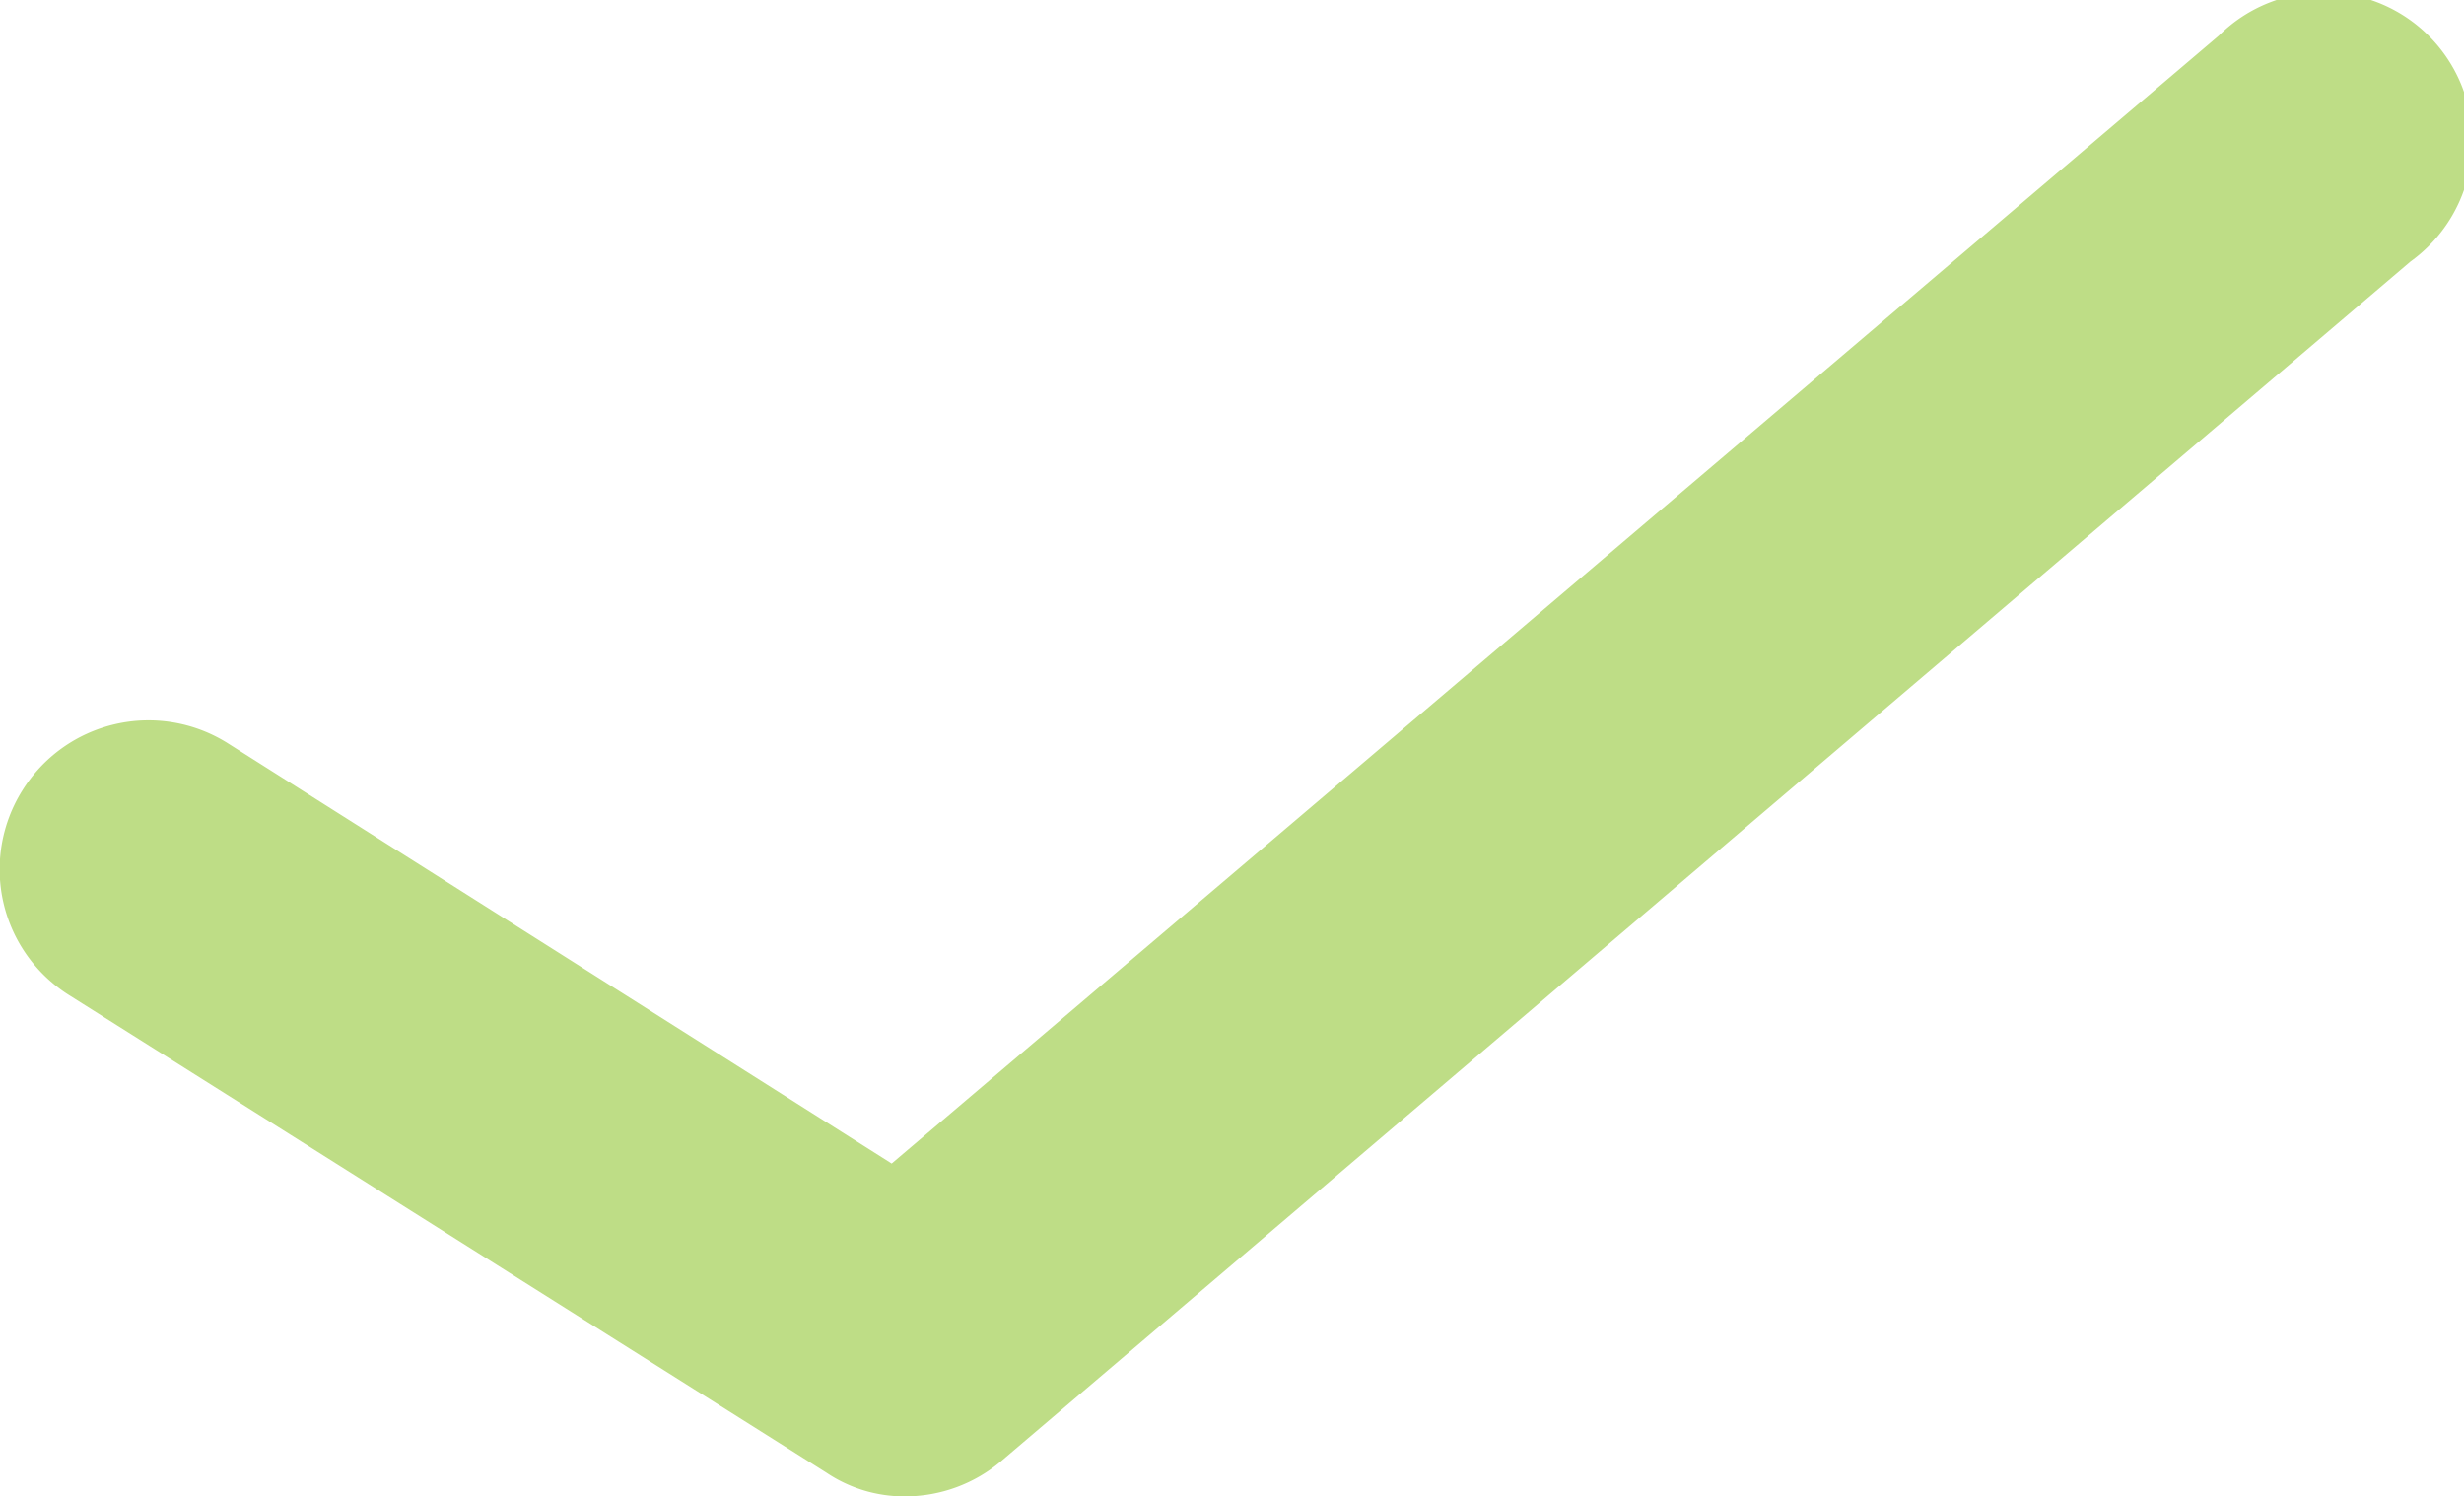<svg id="Layer_1" data-name="Layer 1" xmlns="http://www.w3.org/2000/svg" viewBox="0 0 16.58 10.07"><defs><style>.cls-1{fill:#bedd86;}</style></defs><path class="cls-1" d="M6.09,10.07a.94.94,0,0,1-.53-.16L.47,6.7A1,1,0,0,1,.15,5.32,1,1,0,0,1,1.53,5L6,7.83,14.93.24a1,1,0,1,1,1.29,1.52L6.74,9.83A1,1,0,0,1,6.09,10.07Z"/></svg>